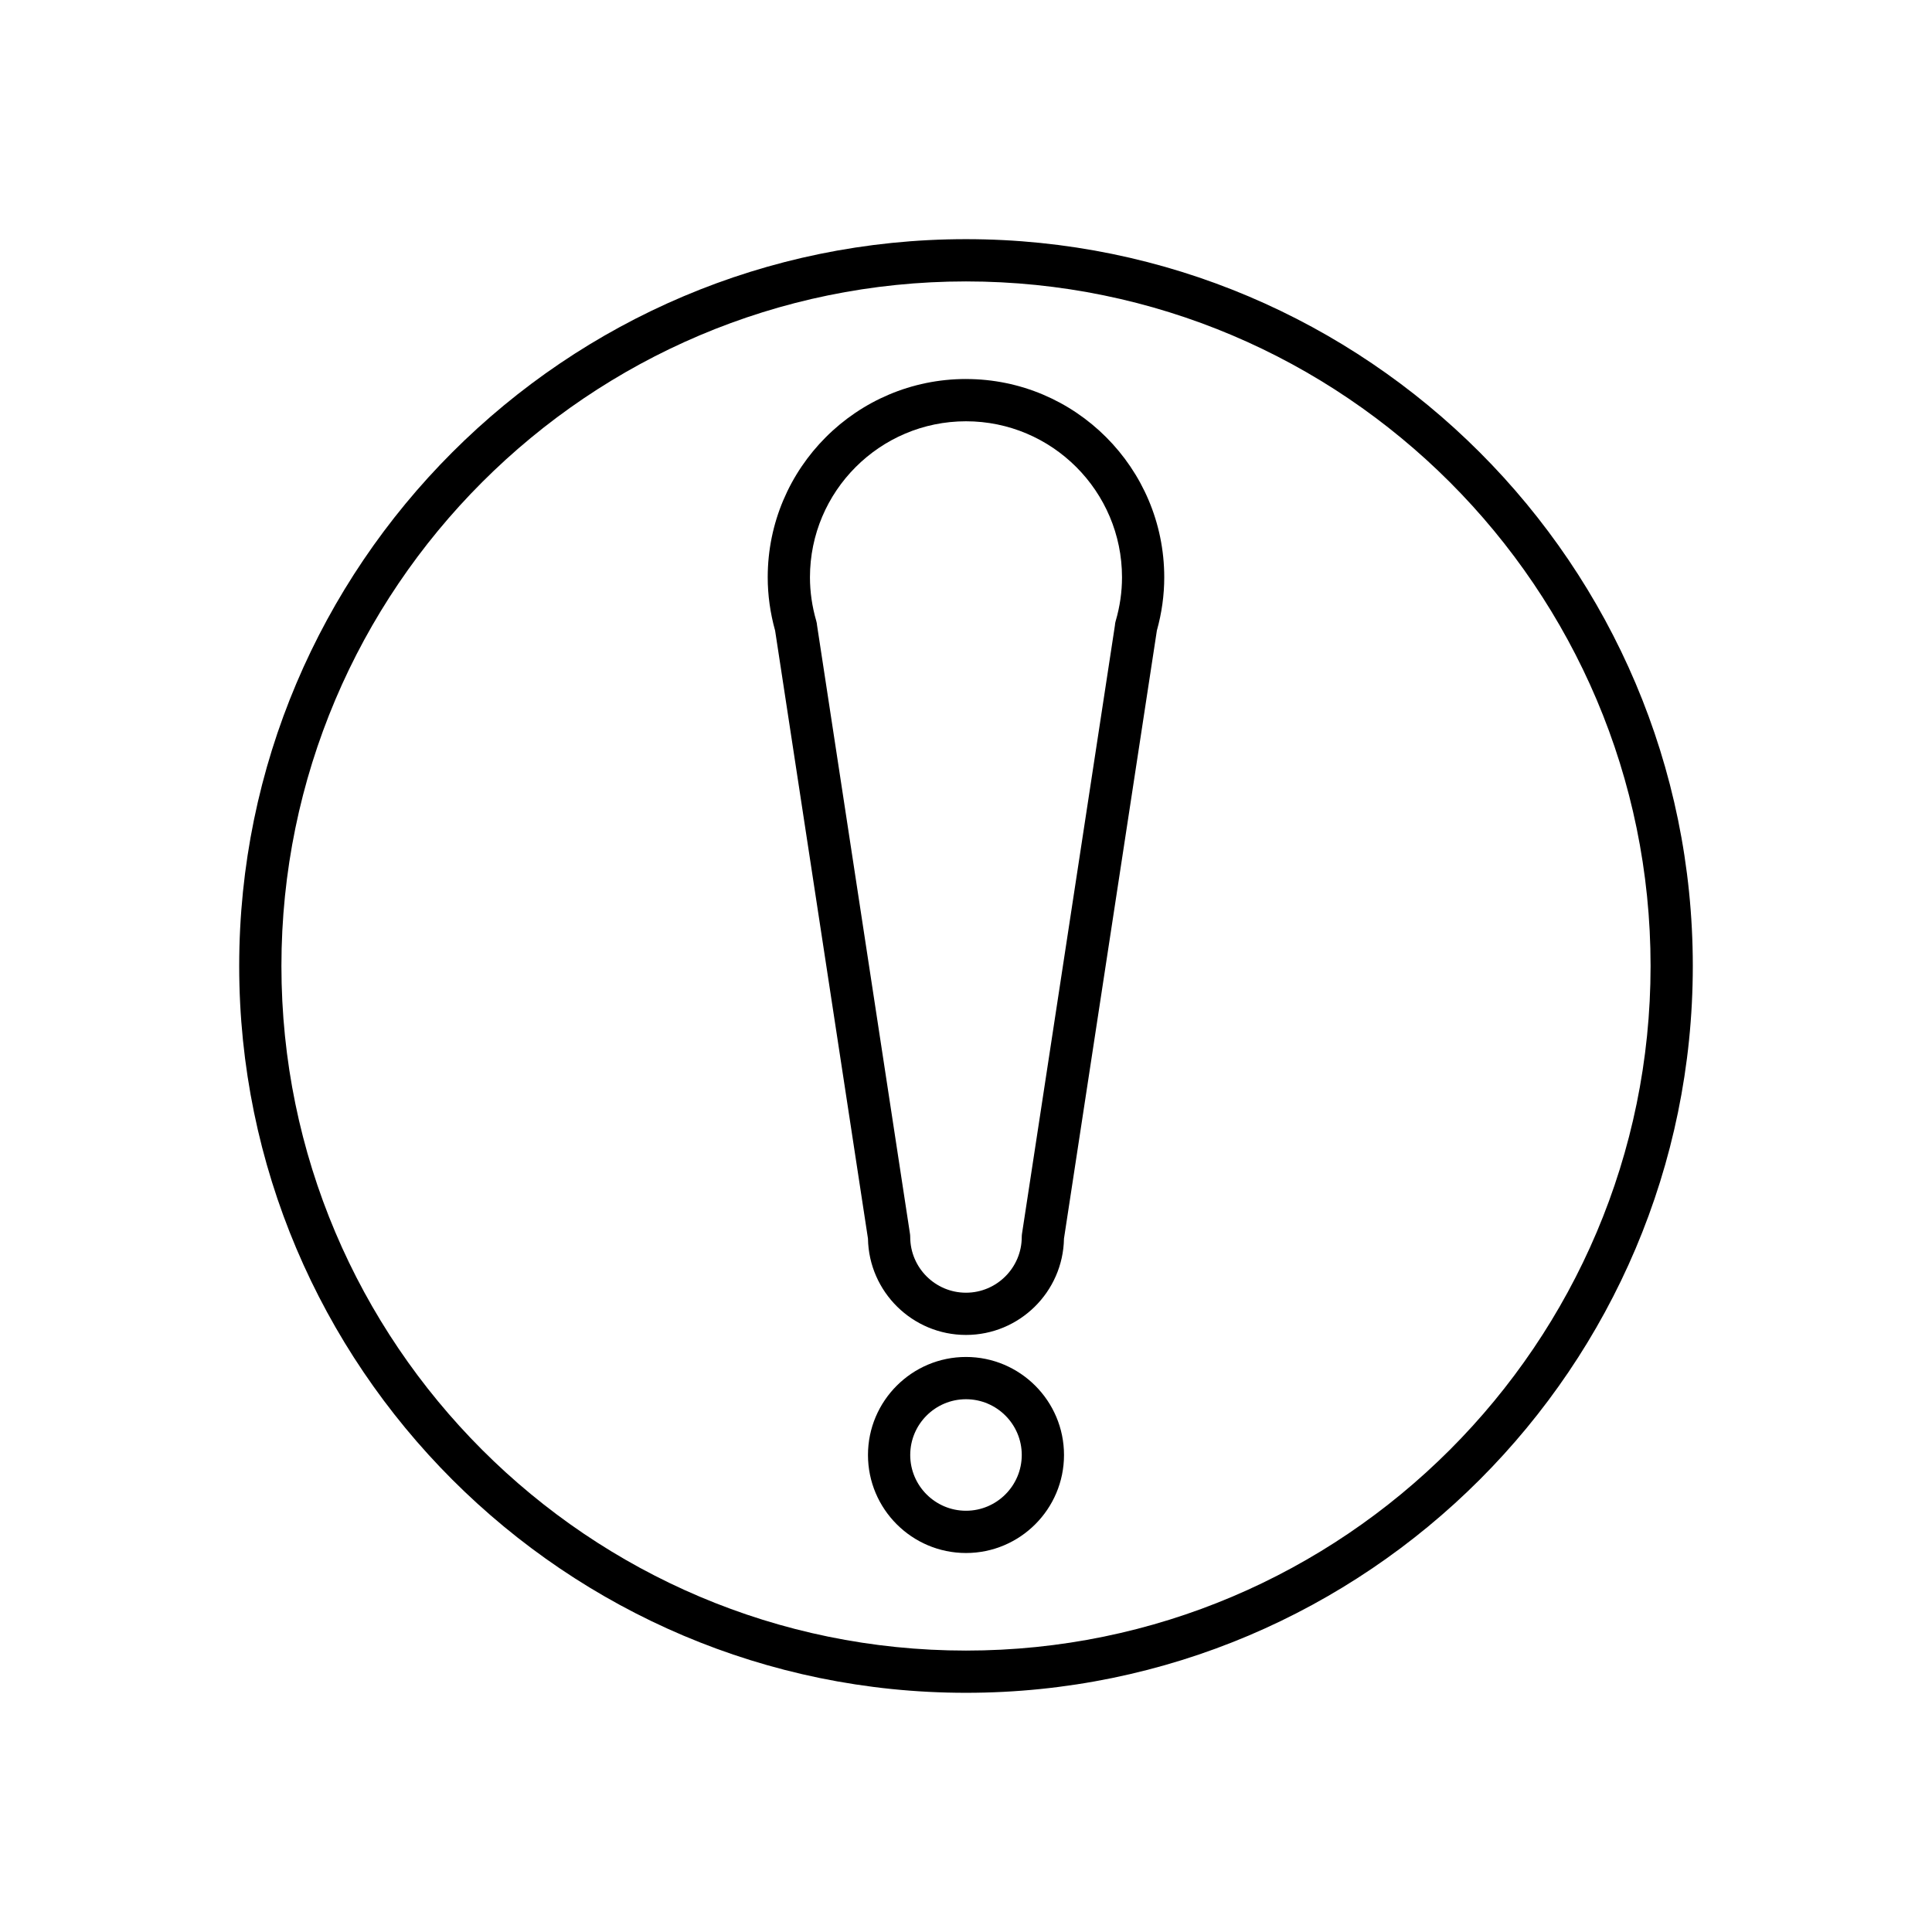 <?xml version="1.0" encoding="UTF-8"?>
<!-- Uploaded to: SVG Find, www.svgfind.com, Generator: SVG Find Mixer Tools -->
<svg fill="#000000" width="800px" height="800px" version="1.1" viewBox="144 144 512 512" xmlns="http://www.w3.org/2000/svg">
 <g>
  <path d="m400 244.44c-28.973 0-52.547 23.57-52.547 52.543 0 4.719 0.66 9.473 1.961 14.137l24.609 161.13c0.242 14.113 11.797 25.523 25.973 25.523 14.168 0 25.727-11.41 25.969-25.523l24.621-161.16c1.297-4.637 1.953-9.375 1.953-14.098 0-28.977-23.566-52.547-52.539-52.547zm39.676 64.086c-0.121 0.41-0.191 0.828-0.215 1.25l-24.621 161.18c-0.043 0.277-0.066 0.559-0.066 0.844 0 8.148-6.633 14.781-14.777 14.781-8.152 0-14.781-6.633-14.781-14.781 0-0.285-0.023-0.566-0.066-0.844l-24.621-161.21c-0.027-0.402-0.098-0.805-0.215-1.203-1.105-3.82-1.668-7.707-1.668-11.551 0-22.801 18.547-41.348 41.352-41.348 22.797 0 41.344 18.547 41.344 41.348 0.004 3.859-0.559 7.746-1.664 11.543z"/>
  <path d="m400 503.61c-14.324 0-25.977 11.652-25.977 25.977s11.656 25.977 25.977 25.977c14.324 0 25.973-11.652 25.973-25.977s-11.652-25.977-25.973-25.977zm0 40.754c-8.152 0-14.781-6.629-14.781-14.777 0-8.148 6.633-14.777 14.781-14.777 8.145 0 14.777 6.629 14.777 14.777-0.004 8.145-6.633 14.777-14.777 14.777z"/>
  <path d="m400 207.38c-106.21 0-192.61 86.406-192.61 192.61 0 106.21 86.406 192.62 192.61 192.62s192.61-86.406 192.61-192.62c0-106.21-86.406-192.61-192.61-192.61zm0 374.04c-100.04 0-181.42-81.387-181.42-181.42 0-100.04 81.383-181.42 181.42-181.42s181.42 81.383 181.42 181.42c-0.004 100.03-81.383 181.42-181.42 181.42z"/>
 </g>
</svg>